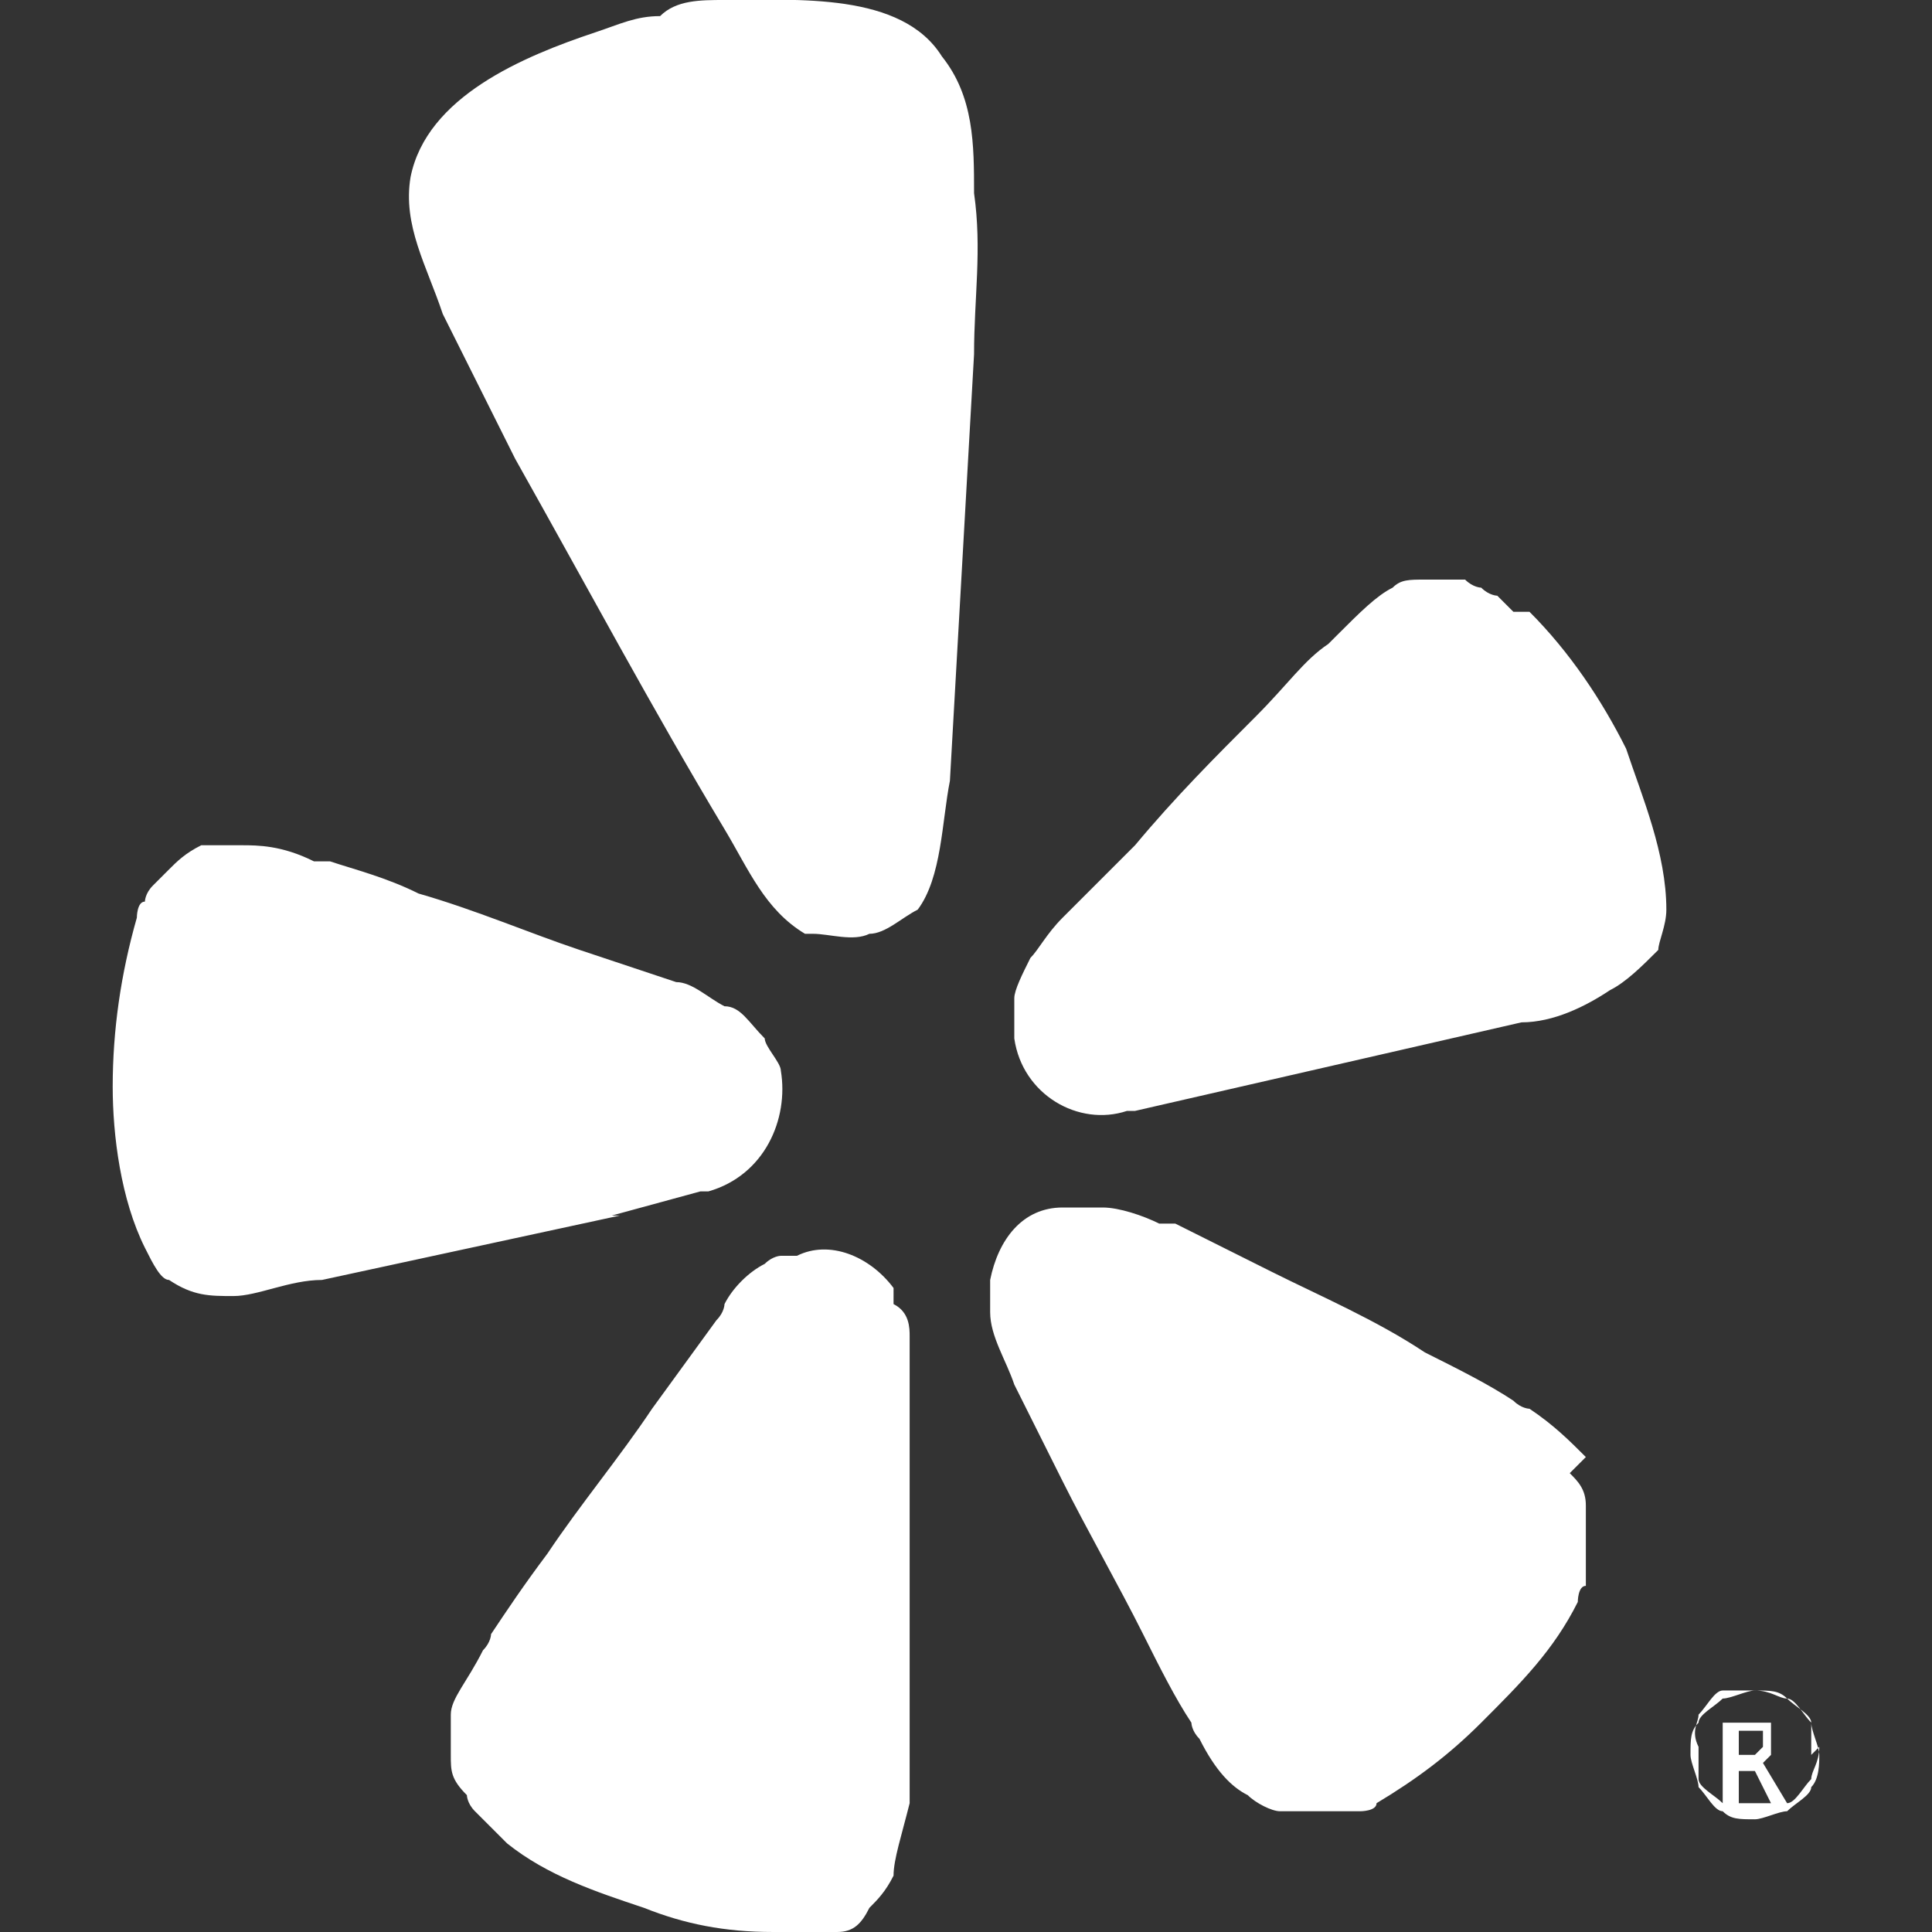 <?xml version="1.0" encoding="UTF-8"?>
<svg id="Layer_1" xmlns="http://www.w3.org/2000/svg" version="1.1" viewBox="0 0 24 24">
  <rect x="0" y="0" width="24" height="24" fill="#333333" stroke="none"/>
  <!-- Generator: Adobe Illustrator 29.3.1, SVG Export Plug-In . SVG Version: 2.1.0 Build 151)  -->
  <defs>
    <style>
      .st0 {
        fill: #fff;
      }
    </style>
  </defs>
  <path class="st0" d="M7.7,15.1l-3.7.8c-.4,0-.8.2-1.1.2-.3,0-.5,0-.8-.2-.1,0-.2-.2-.3-.4-.3-.6-.4-1.4-.4-2,0-.7.1-1.4.3-2.1,0,0,0-.2.1-.2,0,0,0-.1.1-.2,0,0,.1-.1.2-.2.1-.1.2-.2.4-.3.1,0,.3,0,.5,0,.2,0,.5,0,.9.2,0,0,.1,0,.2,0,.3.1.7.2,1.1.4.7.2,1.4.5,2,.7l1.2.4c.2,0,.4.2.6.3.2,0,.3.2.5.4,0,.1.2.3.2.4.1.6-.2,1.3-.9,1.5,0,0,0,0-.1,0l-1.1.3h0s0,0,0,0ZM18.8,7.6c0,0-.1-.1-.2-.2,0,0-.1,0-.2-.1,0,0-.1,0-.2-.1-.2,0-.3,0-.5,0-.2,0-.3,0-.4.1-.2.1-.4.3-.7.6,0,0,0,0-.1.1-.3.2-.5.5-.9.9-.5.5-1,1-1.5,1.6l-.9.9c-.2.2-.3.4-.4.5-.1.2-.2.4-.2.5,0,.1,0,.3,0,.5h0c.1.7.8,1.1,1.4.9,0,0,0,0,.1,0l4.8-1.1c.4,0,.8-.2,1.1-.4.2-.1.4-.3.6-.5,0-.1.1-.3.1-.5,0-.7-.3-1.4-.5-2-.3-.6-.7-1.2-1.2-1.7ZM9,0c-.3,0-.6,0-.8.2-.3,0-.5.1-.8.2-.9.3-2.1.8-2.3,1.8-.1.6.2,1.1.4,1.7.3.6.6,1.2.9,1.8.9,1.6,1.7,3.1,2.6,4.6.3.5.5,1,1,1.3,0,0,0,0,.1,0,.2,0,.5.1.7,0,0,0,0,0,0,0,.2,0,.4-.2.6-.3,0,0,0,0,0,0,.3-.4.3-1.1.4-1.6.1-1.8.2-3.5.3-5.3,0-.7.1-1.3,0-2,0-.6,0-1.2-.4-1.7C11.2-.1,9.9,0,9,0ZM11.1,16c-.3-.4-.8-.6-1.2-.4,0,0-.1,0-.2,0,0,0-.1,0-.2.1-.2.1-.4.3-.5.5,0,0,0,.1-.1.2l-.8,1.1c-.4.6-.9,1.2-1.3,1.8-.3.4-.5.7-.7,1,0,0,0,.1-.1.2-.2.4-.4.6-.4.8,0,.2,0,.3,0,.5,0,.2,0,.3.2.5,0,0,0,.1.1.2,0,0,.1.1.2.2,0,0,.1.1.2.2.5.4,1.1.6,1.7.8.5.2,1,.3,1.6.3,0,0,.2,0,.3,0,0,0,.2,0,.3,0,0,0,.2,0,.2,0,.2,0,.3-.1.4-.3.1-.1.2-.2.3-.4,0-.2.1-.5.2-.9,0,0,0-.1,0-.2,0-.3,0-.8,0-1.2,0-.7,0-1.5,0-2.2,0,0,0-1.3,0-1.3,0-.3,0-.6,0-.9,0-.1,0-.3-.2-.4ZM19.7,18.1c-.2-.2-.4-.4-.7-.6,0,0-.1,0-.2-.1-.3-.2-.7-.4-1.1-.6-.6-.4-1.3-.7-1.9-1l-1.2-.6c0,0-.1,0-.2,0-.2-.1-.5-.2-.7-.2,0,0-.2,0-.3,0,0,0-.1,0-.2,0-.5,0-.8.4-.9.9,0,.1,0,.3,0,.4,0,.3.2.6.3.9l.6,1.2c.3.6.7,1.3,1,1.9.2.4.4.8.6,1.1,0,0,0,.1.1.2.2.4.4.6.6.7.1.1.3.2.4.2.2,0,.3,0,.5,0,0,0,.2,0,.3,0,0,0,.2,0,.2,0,0,0,.2,0,.2-.1.5-.3.9-.6,1.3-1,.5-.5.9-.9,1.2-1.5,0,0,0-.2.1-.2,0,0,0-.2,0-.2,0,0,0-.2,0-.3,0-.2,0-.3,0-.5,0-.2-.1-.3-.2-.4ZM22.6,21.8c0,.1,0,.3-.1.4,0,.1-.2.2-.3.3-.1,0-.3.1-.4.1-.2,0-.3,0-.4-.1-.1,0-.2-.2-.3-.3,0-.1-.1-.3-.1-.4,0-.2,0-.3.1-.4,0-.1.2-.2.3-.3.1,0,.3-.1.4-.1.2,0,.3,0,.4.1.1,0,.2.2.3.3,0,.1.1.3.1.4ZM22.5,21.8c0-.1,0-.3,0-.4s-.2-.2-.3-.3c-.1,0-.2-.1-.4-.1-.1,0-.3,0-.4,0-.1,0-.2.2-.3.3,0,.1-.1.2,0,.4,0,.1,0,.3,0,.4,0,.1.2.2.3.3.1,0,.2,0,.4,0,.1,0,.3,0,.4,0,.1,0,.2-.2.3-.3,0-.1.1-.2.1-.4ZM21.9,21.9l.3.5h-.2l-.2-.4h-.2v.4h-.2v-1h.3c.1,0,.2,0,.3,0,0,0,0,.1,0,.2,0,0,0,.1,0,.2,0,0,0,0-.1.1ZM21.9,21.7s0,0,0-.1c0,0,0,0,0-.1,0,0,0,0-.2,0h-.1v.3h.1c0,0,.1,0,.1,0h0Z"/>
</svg>